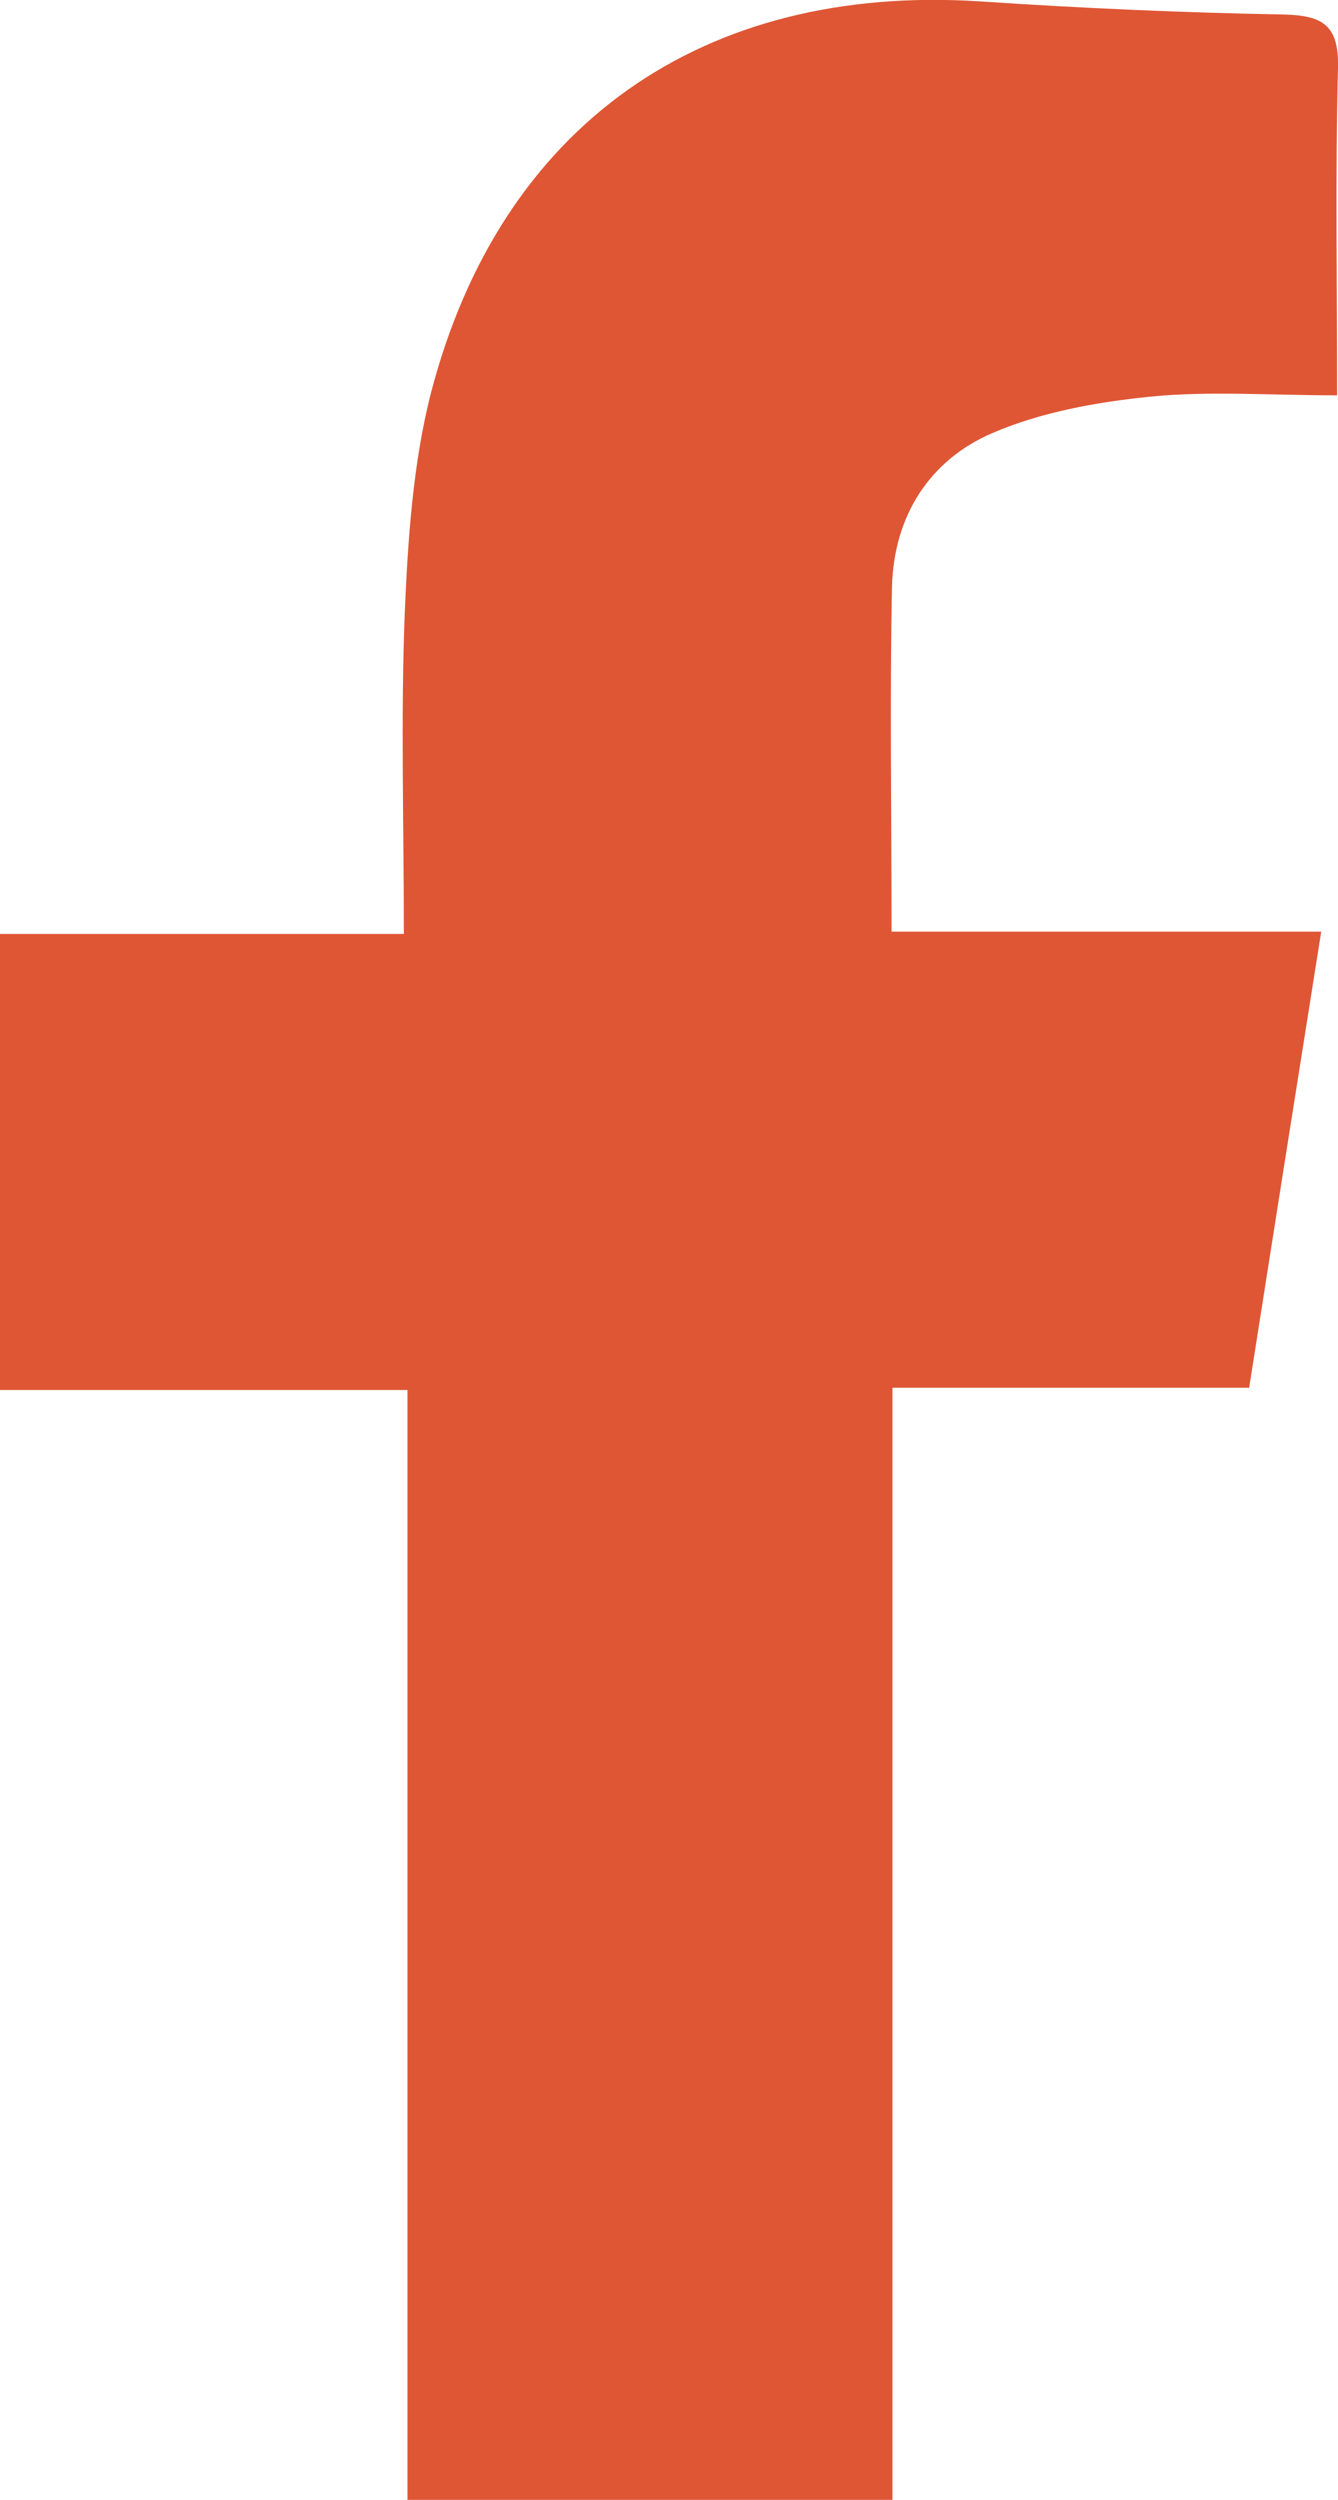 <?xml version="1.0" encoding="UTF-8"?><svg id="Layer_1" xmlns="http://www.w3.org/2000/svg" viewBox="0 0 29.52 55.14"><defs><style>.cls-1{fill:#df5635;}</style></defs><path class="cls-1" d="m29.15,20.55c-.55,3.46-1.06,6.68-1.59,10.06h-7.87v24.53h-10.7v-24.48H0v-10.06h8.91c0-2.47-.07-4.78.02-7.09.07-1.62.18-3.29.58-4.85C11.05,2.75,15.51-.36,21.61.03c2.24.15,4.48.25,6.71.29.87.02,1.22.24,1.2,1.17-.06,2.36-.02,4.71-.02,7.23-1.49,0-2.82-.1-4.13.03-1.18.12-2.4.34-3.47.8-1.4.6-2.18,1.84-2.22,3.39-.05,2.45-.01,4.91-.01,7.61h9.48Z"/></svg>